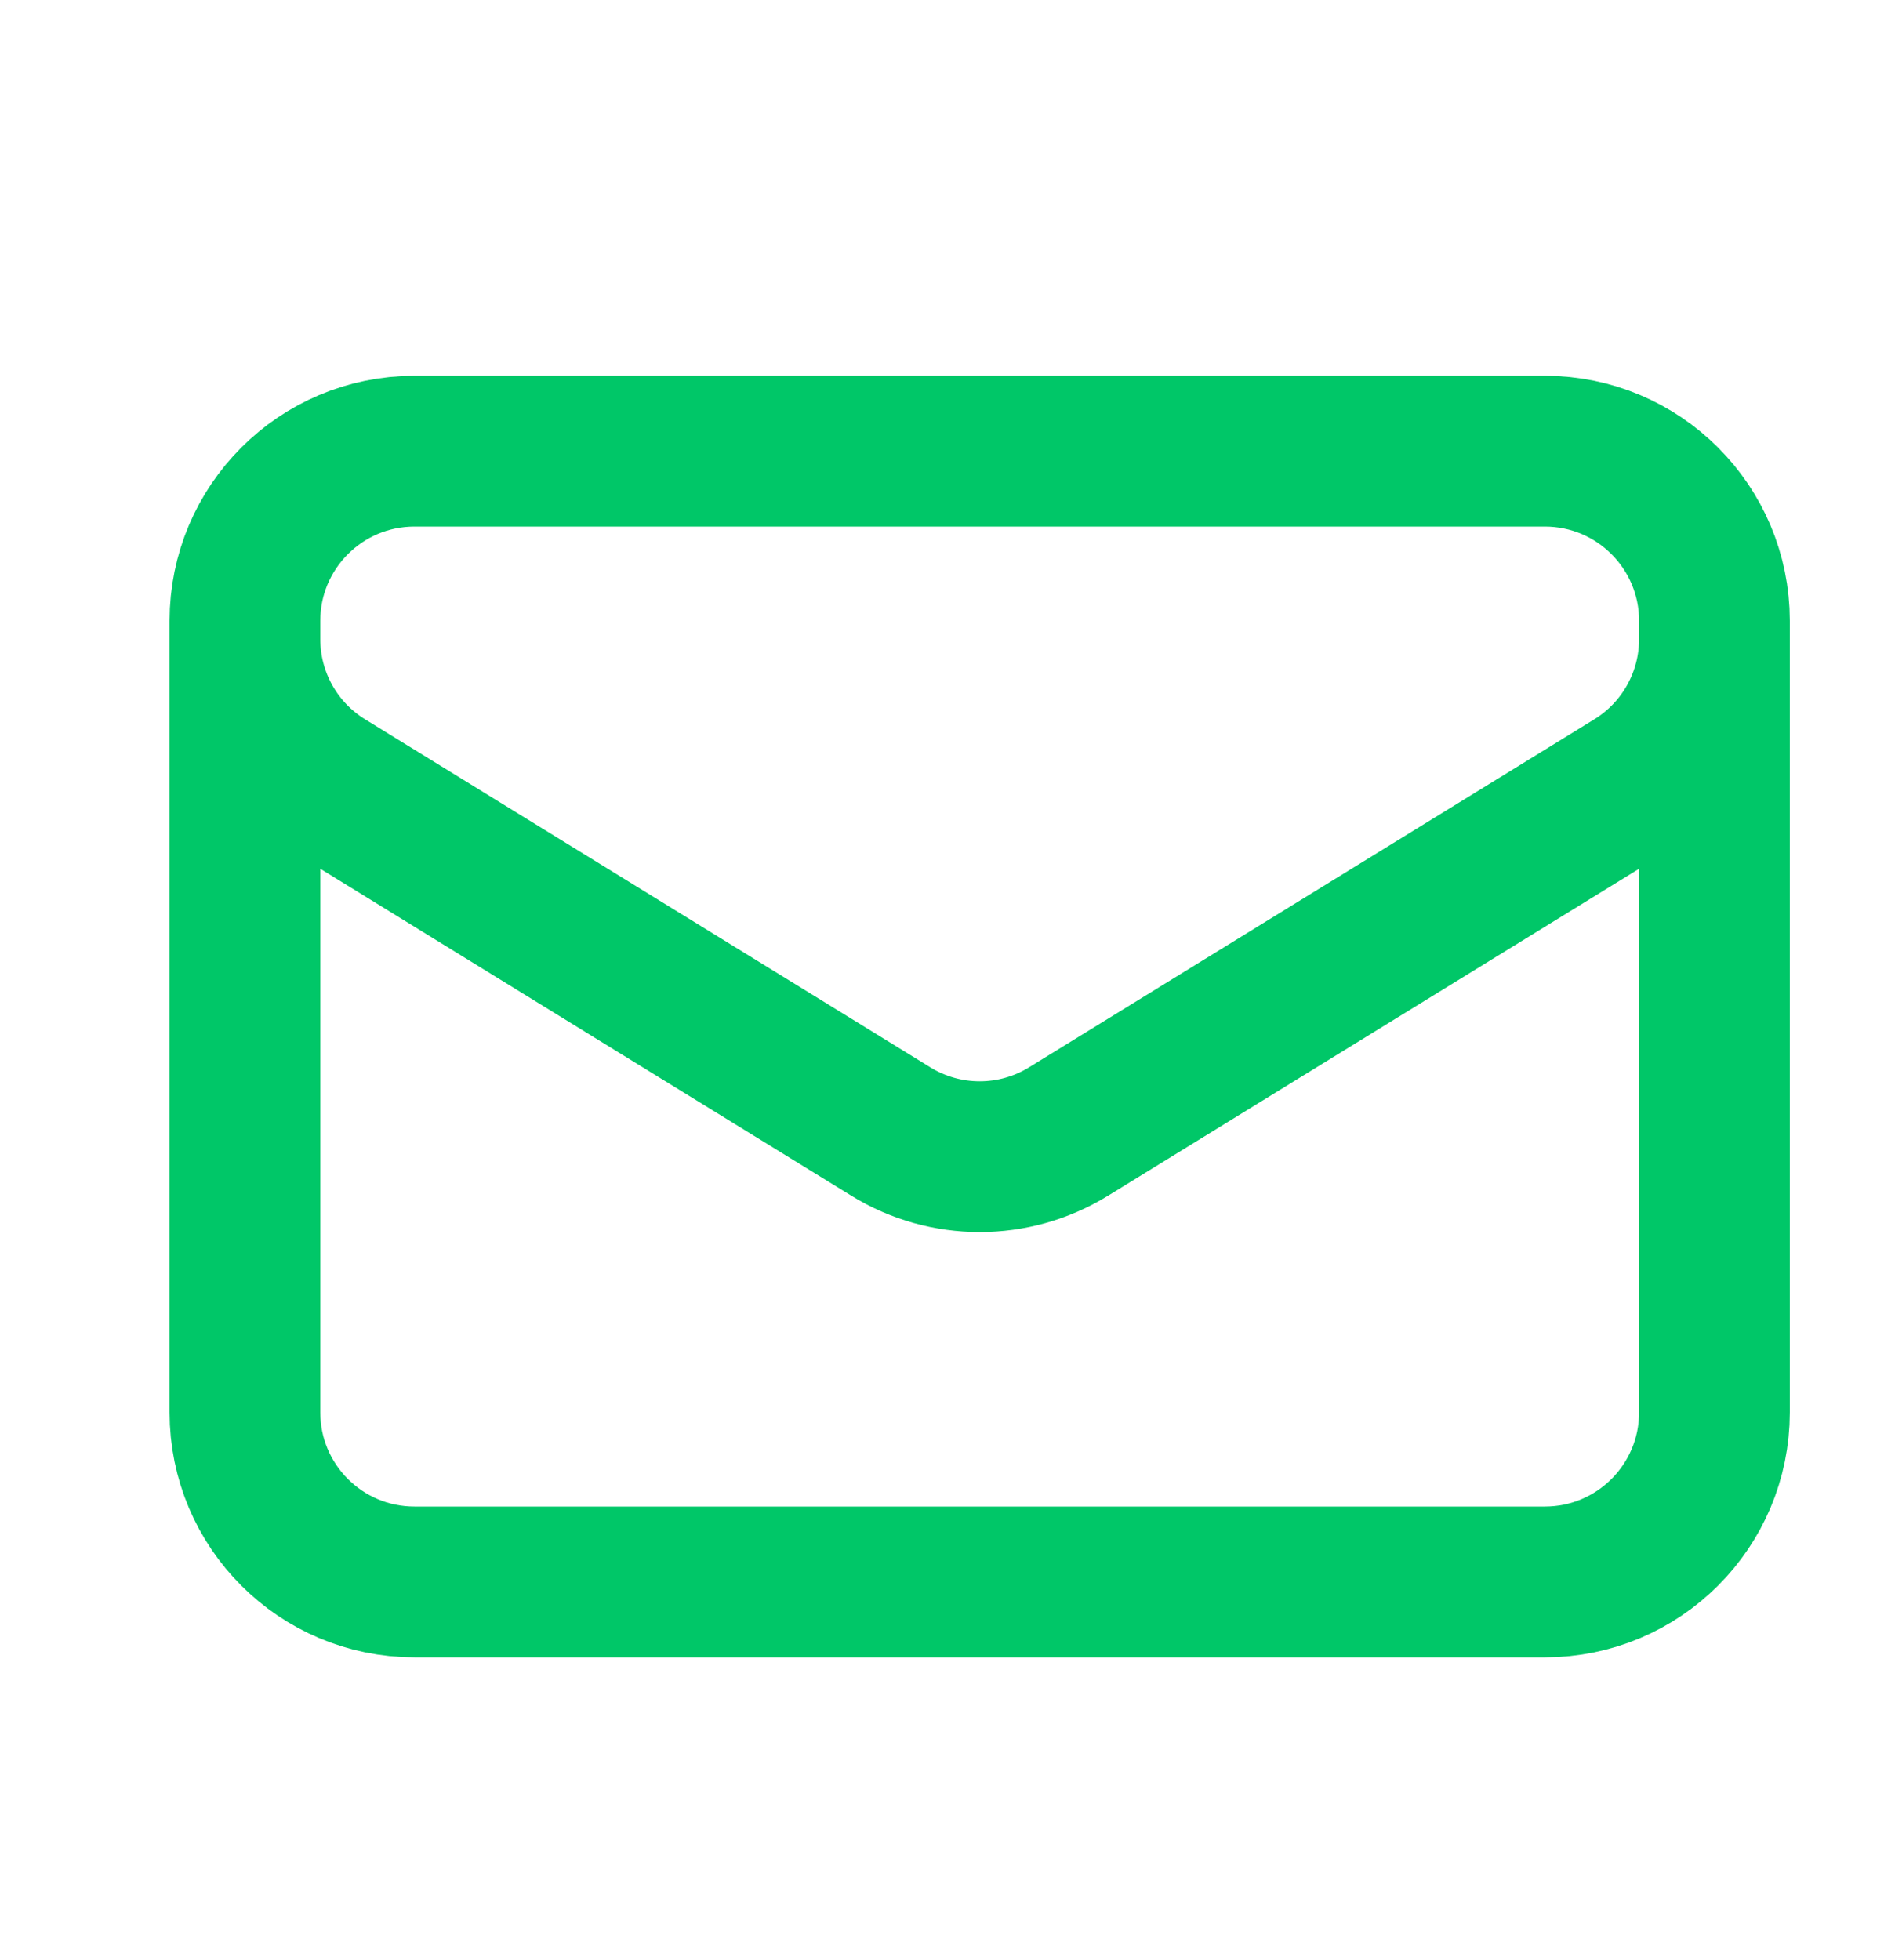 <svg width="25" height="26" viewBox="0 0 25 26" fill="none" xmlns="http://www.w3.org/2000/svg">
<path d="M22.75 8.235V18.735C22.75 19.978 21.743 20.985 20.5 20.985H5.5C4.257 20.985 3.25 19.978 3.25 18.735V8.235M22.75 8.235C22.75 6.993 21.743 5.985 20.5 5.985H5.5C4.257 5.985 3.25 6.993 3.25 8.235M22.75 8.235V8.478C22.75 9.259 22.345 9.985 21.679 10.394L14.179 15.01C13.456 15.455 12.544 15.455 11.821 15.01L4.321 10.394C3.655 9.985 3.25 9.259 3.25 8.478V8.235" stroke="#00C768" stroke-width="2" stroke-linecap="round" stroke-linejoin="round"/>
</svg>
